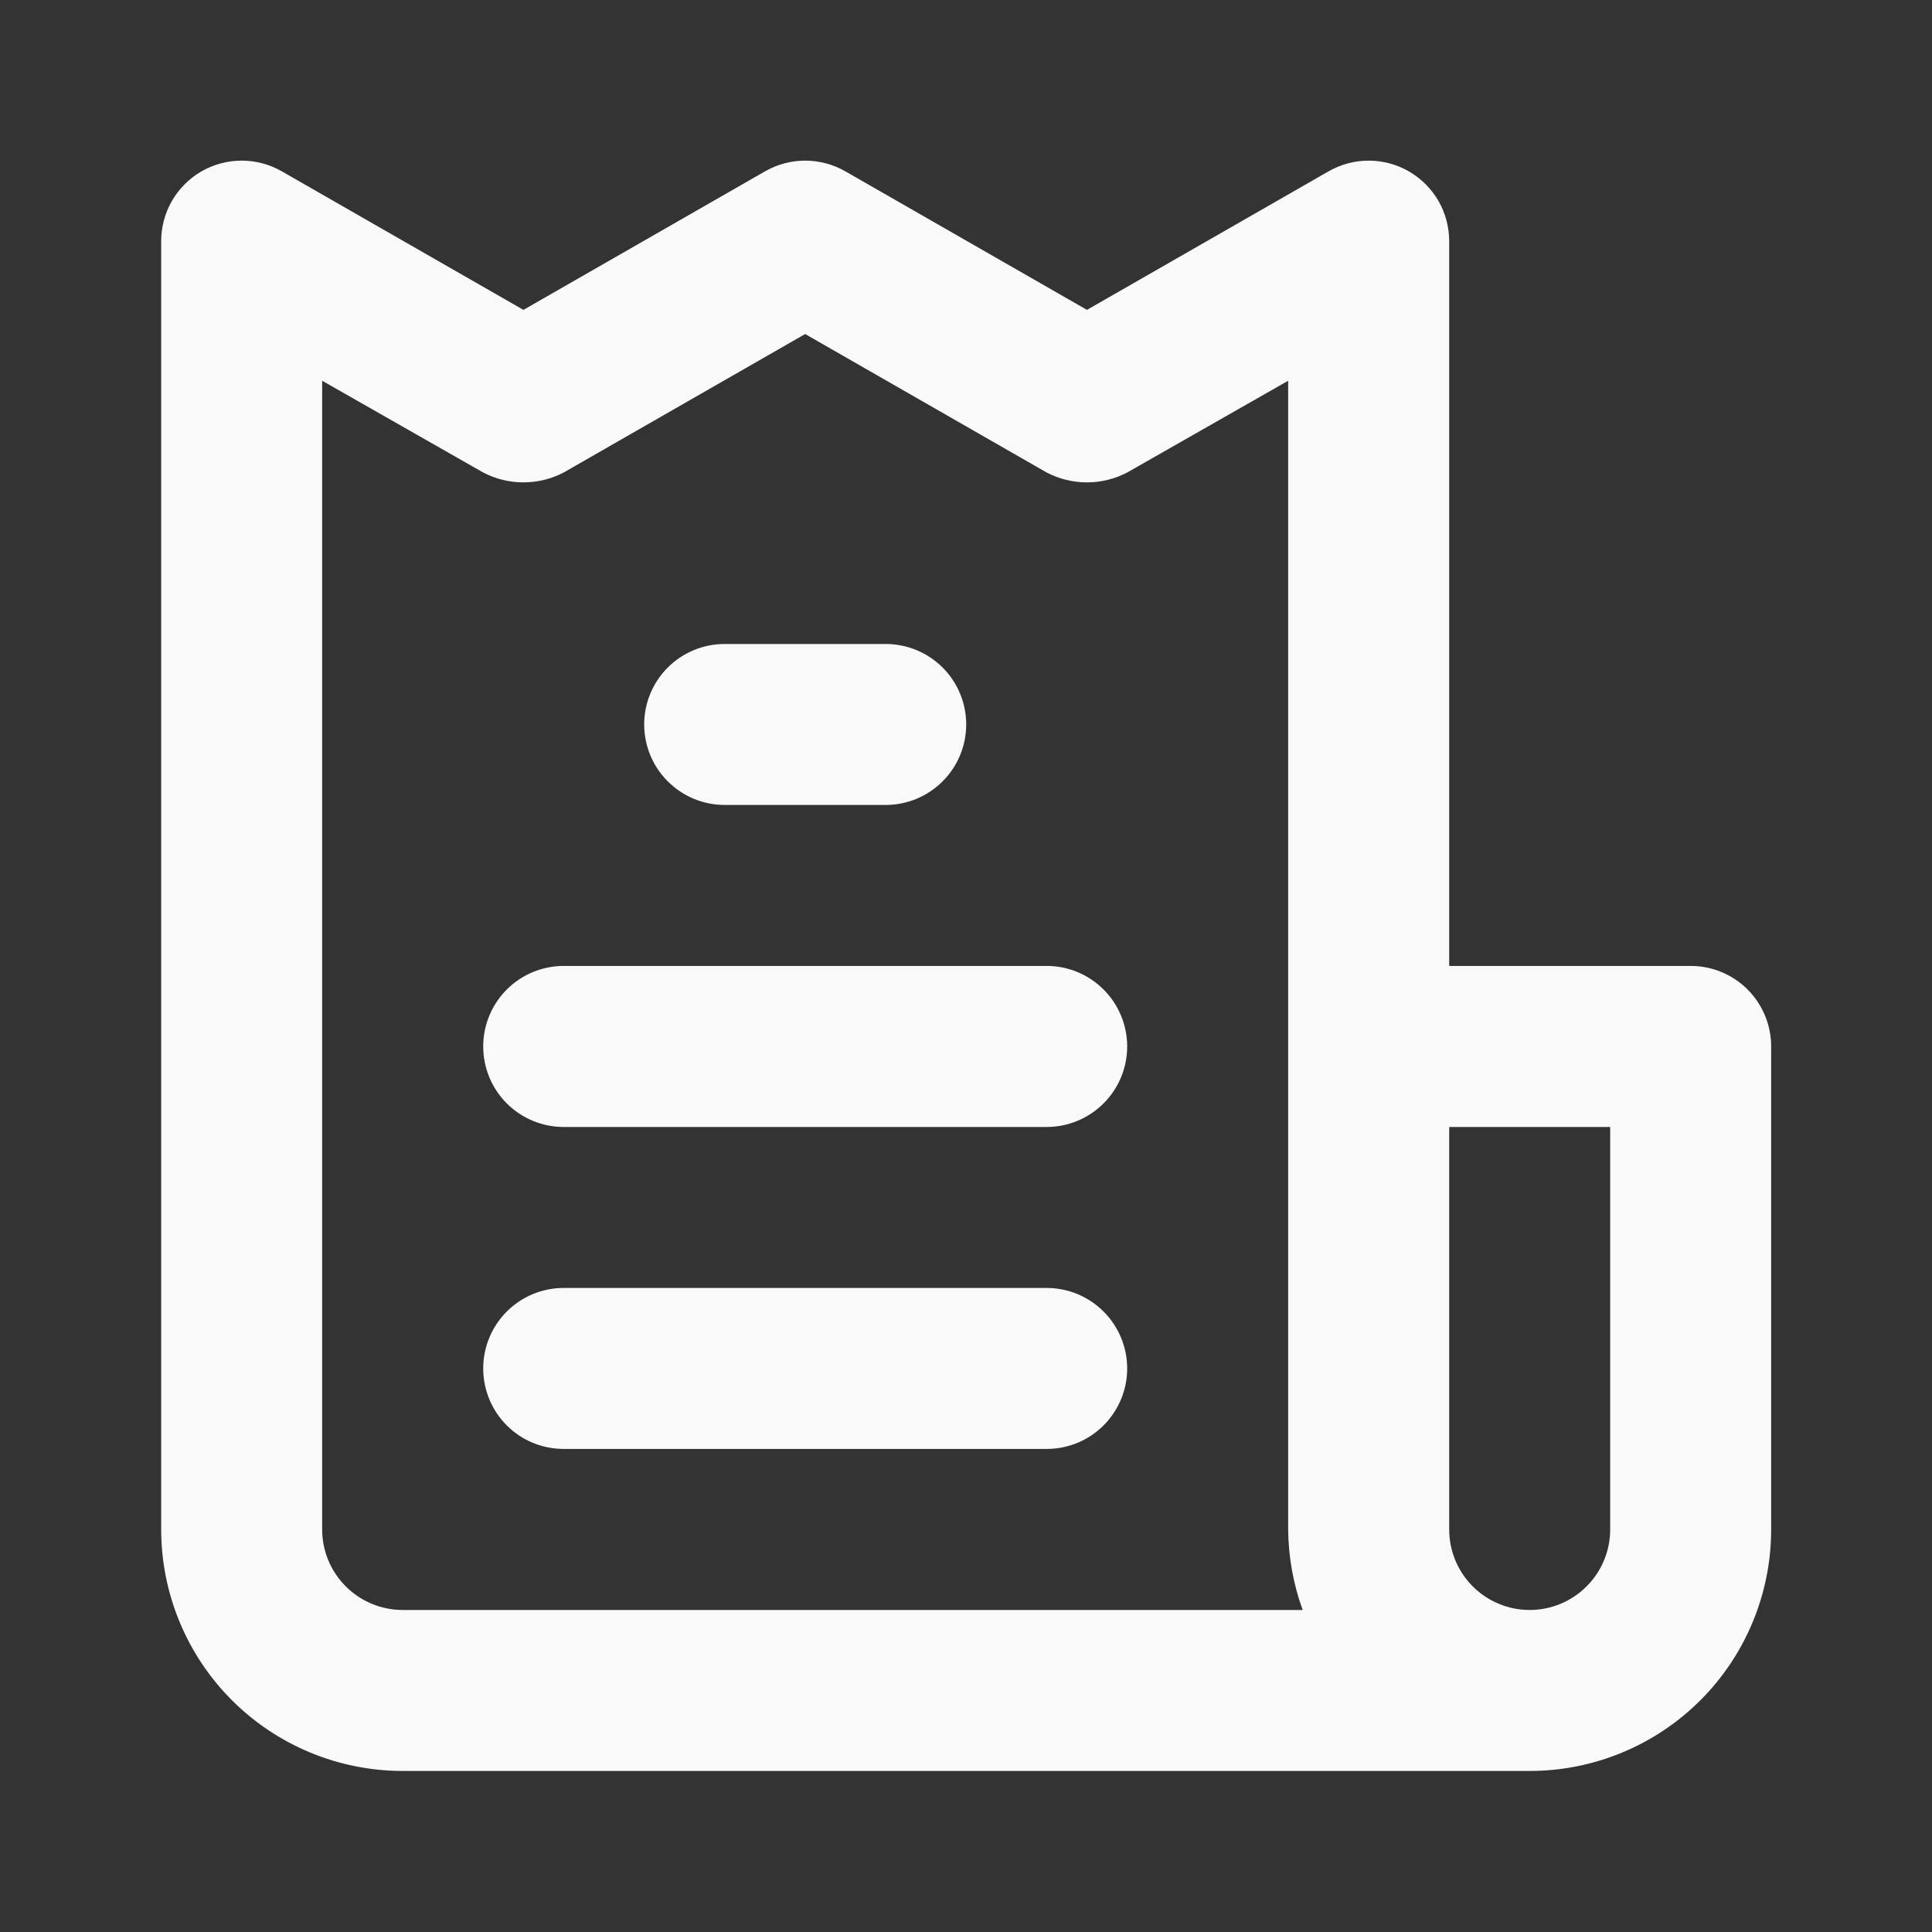 <svg xmlns="http://www.w3.org/2000/svg" width="28" height="28" viewBox="0 0 28 28" fill="none">
    <rect x="0" y="0" width="28" height="28" fill="#333333" stroke="none"/>
    <path d="M15.169 18.666H8.169C7.86 18.666 7.563 18.789 7.344 19.008C7.126 19.227 7.003 19.523 7.003 19.833C7.003 20.142 7.126 20.439 7.344 20.658C7.563 20.877 7.86 20.999 8.169 20.999H15.169C15.479 20.999 15.775 20.877 15.994 20.658C16.213 20.439 16.336 20.142 16.336 19.833C16.336 19.523 16.213 19.227 15.994 19.008C15.775 18.789 15.479 18.666 15.169 18.666ZM10.503 11.666H12.836C13.145 11.666 13.442 11.543 13.661 11.324C13.88 11.106 14.003 10.809 14.003 10.499C14.003 10.19 13.88 9.893 13.661 9.674C13.442 9.456 13.145 9.333 12.836 9.333H10.503C10.193 9.333 9.896 9.456 9.678 9.674C9.459 9.893 9.336 10.19 9.336 10.499C9.336 10.809 9.459 11.106 9.678 11.324C9.896 11.543 10.193 11.666 10.503 11.666ZM24.503 13.999H21.003V3.499C21.003 3.294 20.95 3.092 20.848 2.913C20.745 2.735 20.597 2.587 20.419 2.484C20.242 2.382 20.041 2.328 19.836 2.328C19.631 2.328 19.43 2.382 19.253 2.484L15.753 4.491L12.253 2.484C12.075 2.382 11.874 2.328 11.669 2.328C11.464 2.328 11.263 2.382 11.086 2.484L7.586 4.491L4.086 2.484C3.909 2.382 3.707 2.328 3.503 2.328C3.298 2.328 3.097 2.382 2.919 2.484C2.741 2.587 2.594 2.735 2.491 2.913C2.389 3.092 2.335 3.294 2.336 3.499V22.166C2.336 23.094 2.705 23.985 3.361 24.641C4.017 25.297 4.908 25.666 5.836 25.666H22.169C23.098 25.666 23.988 25.297 24.644 24.641C25.3 23.985 25.669 23.094 25.669 22.166V15.166C25.669 14.857 25.546 14.56 25.328 14.341C25.109 14.122 24.812 13.999 24.503 13.999ZM5.836 23.333C5.527 23.333 5.23 23.21 5.011 22.991C4.792 22.772 4.669 22.476 4.669 22.166V5.518L7.003 6.848C7.183 6.942 7.383 6.991 7.586 6.991C7.789 6.991 7.989 6.942 8.169 6.848L11.669 4.841L15.169 6.848C15.349 6.942 15.55 6.991 15.753 6.991C15.956 6.991 16.156 6.942 16.336 6.848L18.669 5.518V22.166C18.672 22.564 18.744 22.959 18.879 23.333H5.836ZM23.336 22.166C23.336 22.476 23.213 22.772 22.994 22.991C22.775 23.21 22.479 23.333 22.169 23.333C21.86 23.333 21.563 23.21 21.344 22.991C21.125 22.772 21.003 22.476 21.003 22.166V16.333H23.336V22.166ZM15.169 13.999H8.169C7.86 13.999 7.563 14.122 7.344 14.341C7.126 14.56 7.003 14.857 7.003 15.166C7.003 15.476 7.126 15.772 7.344 15.991C7.563 16.21 7.86 16.333 8.169 16.333H15.169C15.479 16.333 15.775 16.21 15.994 15.991C16.213 15.772 16.336 15.476 16.336 15.166C16.336 14.857 16.213 14.56 15.994 14.341C15.775 14.122 15.479 13.999 15.169 13.999Z" fill="#F9F9F9"/>
</svg>